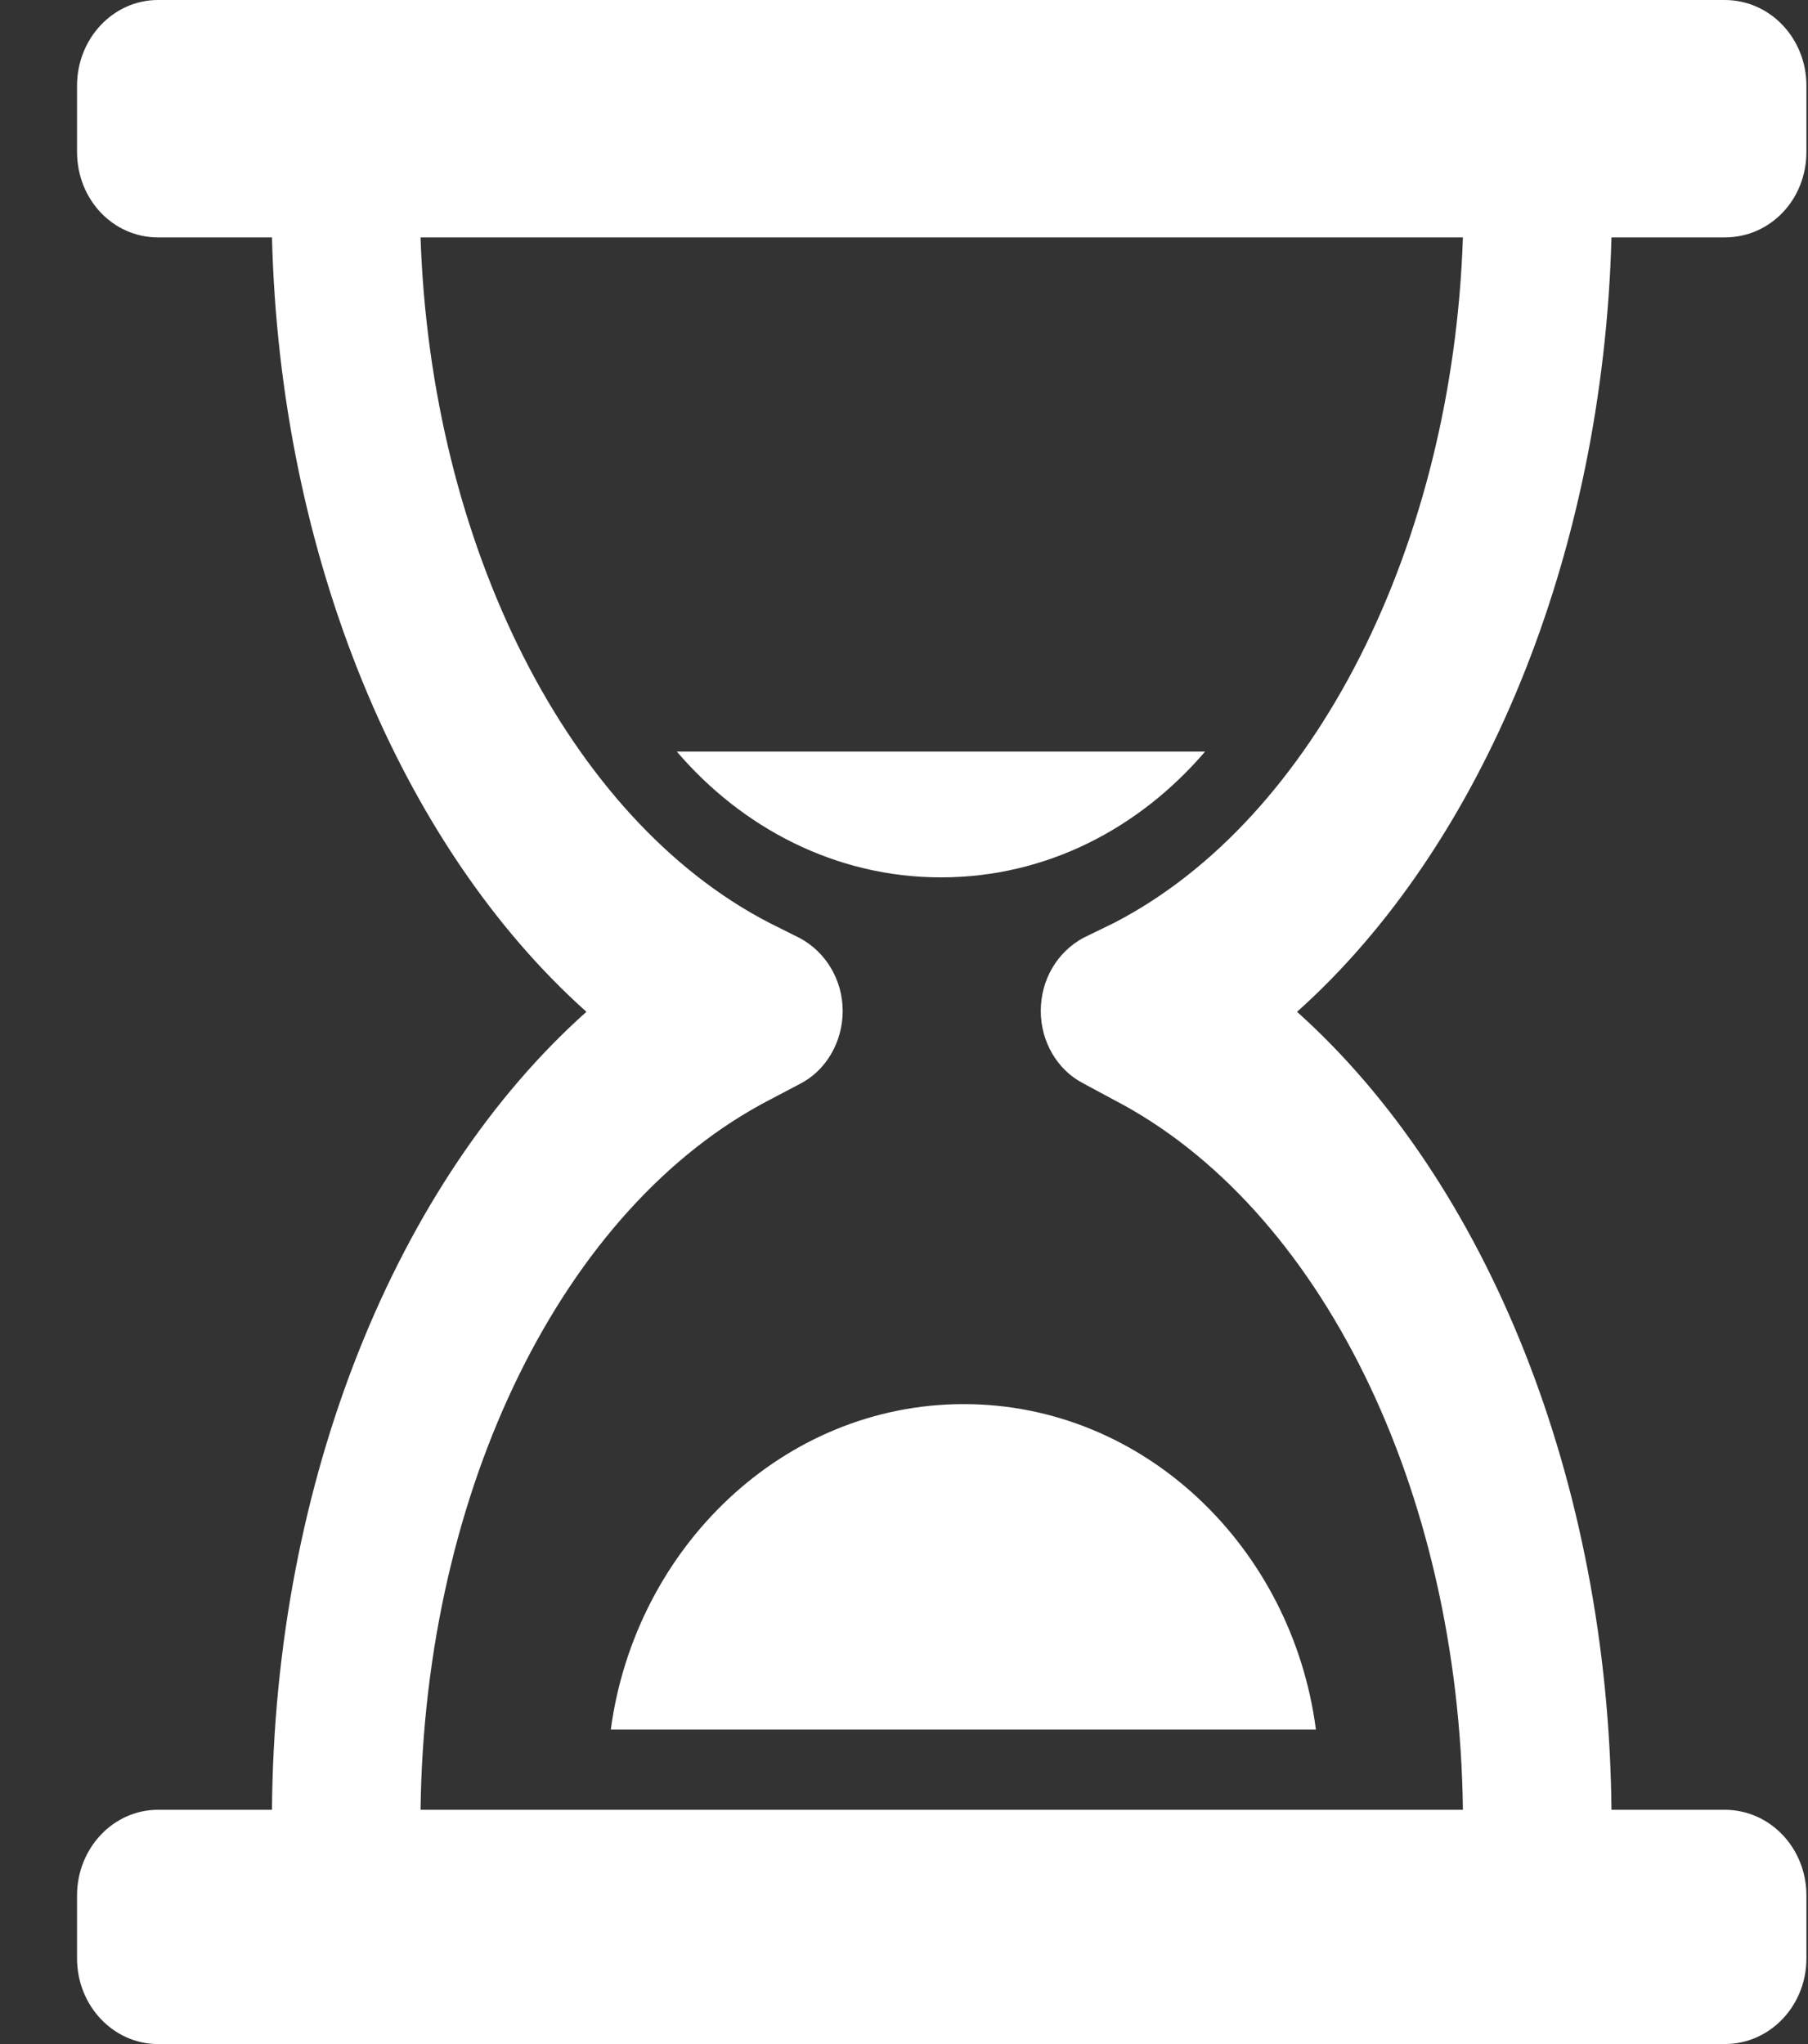 <svg xmlns="http://www.w3.org/2000/svg" viewBox="0 0 23 26" width="23" height="26">
	<rect x="0" y="0" width="23" height="26" fill="#333333" stroke="none"/>
	<style>
		tspan { white-space:pre }
		.shp0 { fill: #ffffff } 
	</style>
	<g id="how-it-works">
		<g id="steps">
			<g id="step 3-test">
				<path id="Forma 1" class="shp0" d="M20.5 3.02L21.94 3.02C22.52 3.02 22.98 2.54 22.98 1.93L22.98 1.09C22.98 0.49 22.52 0 21.94 0L2.01 0C1.44 0 0.98 0.49 0.98 1.09L0.98 1.93C0.98 2.54 1.44 3.02 2.01 3.02L3.46 3.02C3.56 7.07 5.1 10.76 7.46 12.87C5.04 15.03 3.49 18.84 3.46 23.02L2.01 23.02C1.44 23.02 0.98 23.51 0.98 24.11L0.98 24.91C0.98 25.51 1.44 26 2.01 26L21.94 26C22.52 26 22.98 25.51 22.98 24.91L22.98 24.11C22.98 23.51 22.52 23.02 21.94 23.02L20.5 23.02C20.46 18.84 18.92 15.04 16.5 12.87C18.86 10.76 20.39 7.07 20.5 3.02ZM13.78 13.78L14.17 13.99C16.79 15.35 18.56 18.93 18.61 23.02L5.35 23.02C5.4 18.93 7.17 15.35 9.79 13.99L10.17 13.79C10.51 13.62 10.72 13.25 10.72 12.86C10.72 12.47 10.51 12.11 10.17 11.93L9.79 11.74C7.23 10.42 5.48 6.93 5.35 3.02L18.61 3.02C18.48 6.93 16.73 10.42 14.17 11.74L13.78 11.93C13.45 12.11 13.24 12.46 13.24 12.86C13.24 13.25 13.45 13.61 13.78 13.78ZM7.77 22L16.74 22C16.44 19.69 14.56 17.86 12.26 17.86C9.96 17.86 8.08 19.69 7.77 22ZM15.33 9.56L8.61 9.56C9.44 10.53 10.63 11.16 11.97 11.16C13.32 11.16 14.5 10.53 15.33 9.56Z" />
			</g>
		</g>
	</g>
</svg>